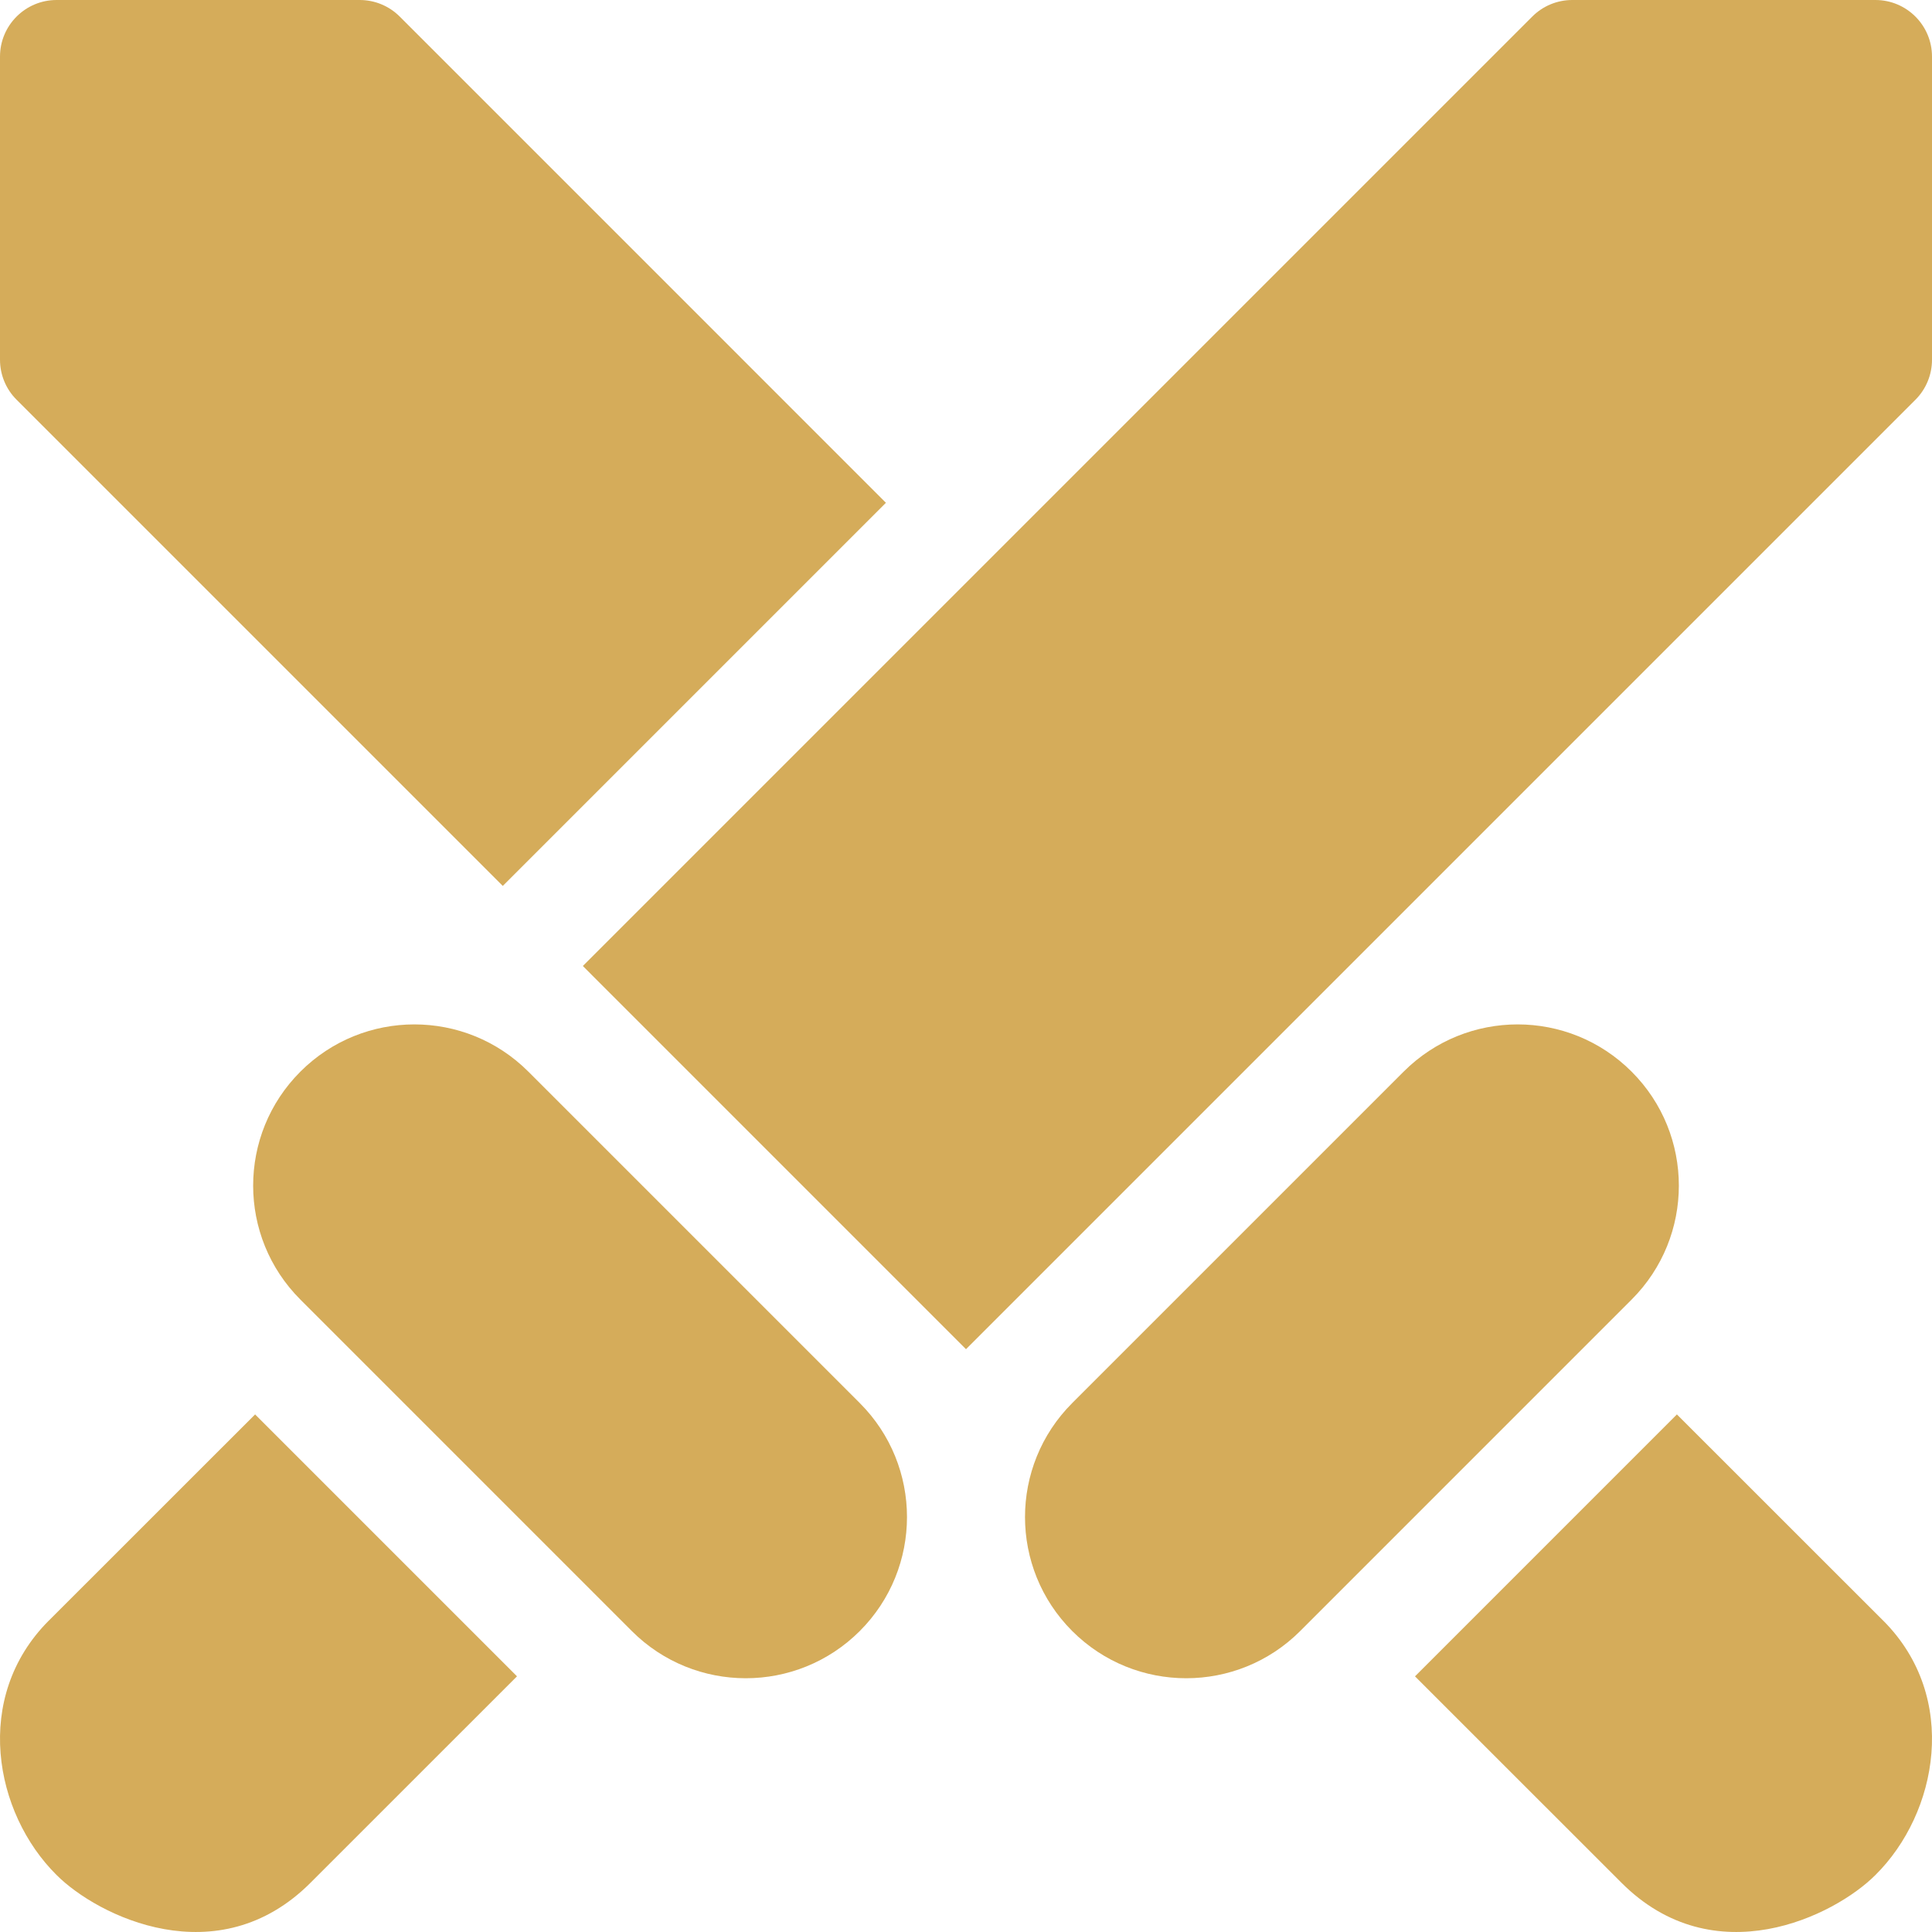 <svg width="50" height="50" viewBox="0 0 50 50" fill="none" xmlns="http://www.w3.org/2000/svg">
<g clip-path="url(#clip0_49_82)">
<path d="M48.738 41.943C48.738 41.943 45.403 38.609 43.398 36.605L36.62 43.384L41.961 48.723C44.362 51.13 47.476 49.588 48.537 48.524C50.152 46.923 50.715 43.925 48.741 41.945C48.74 41.944 48.739 41.944 48.738 41.943Z" fill="#d5ac5a"/>
<path d="M42.226 27.734C40.597 26.104 37.956 26.104 36.326 27.734L27.749 36.311C26.12 37.94 26.12 40.582 27.749 42.211C29.378 43.84 32.02 43.84 33.649 42.211L42.226 33.633C43.856 32.004 43.856 29.363 42.226 27.734Z" fill="#d5ac5a"/>
<path d="M1.262 41.943C1.261 41.944 1.26 41.944 1.259 41.945C-0.715 43.925 -0.152 46.923 1.463 48.524C2.524 49.588 5.639 51.13 8.039 48.723L13.38 43.383L6.602 36.605C4.597 38.609 1.262 41.943 1.262 41.943Z" fill="#d5ac5a"/>
<path d="M13.012 22.928L22.928 13.012L10.345 0.429C10.071 0.154 9.698 0 9.31 0H1.465C0.656 0 0 0.656 0 1.465V9.31C0 9.698 0.154 10.071 0.429 10.345L13.012 22.928Z" fill="#d5ac5a"/>
<path d="M50 9.31V1.465C50 0.656 49.344 0 48.535 0H40.69C40.302 0 39.929 0.154 39.655 0.429L15.084 25L25 34.917L49.571 10.346C49.846 10.071 50 9.698 50 9.31Z" fill="#d5ac5a"/>
<path d="M13.674 27.734C12.045 26.104 9.403 26.104 7.774 27.734C6.144 29.363 6.144 32.004 7.774 33.633L16.351 42.211C17.98 43.84 20.622 43.84 22.251 42.211C23.88 40.582 23.88 37.94 22.251 36.311L13.674 27.734Z" fill="#d5ac5a"/>
</g>
<defs>
<clipPath id="clip0_49_82">
<rect width="50" height="50" fill="white"/>
</clipPath>
</defs>
</svg>
